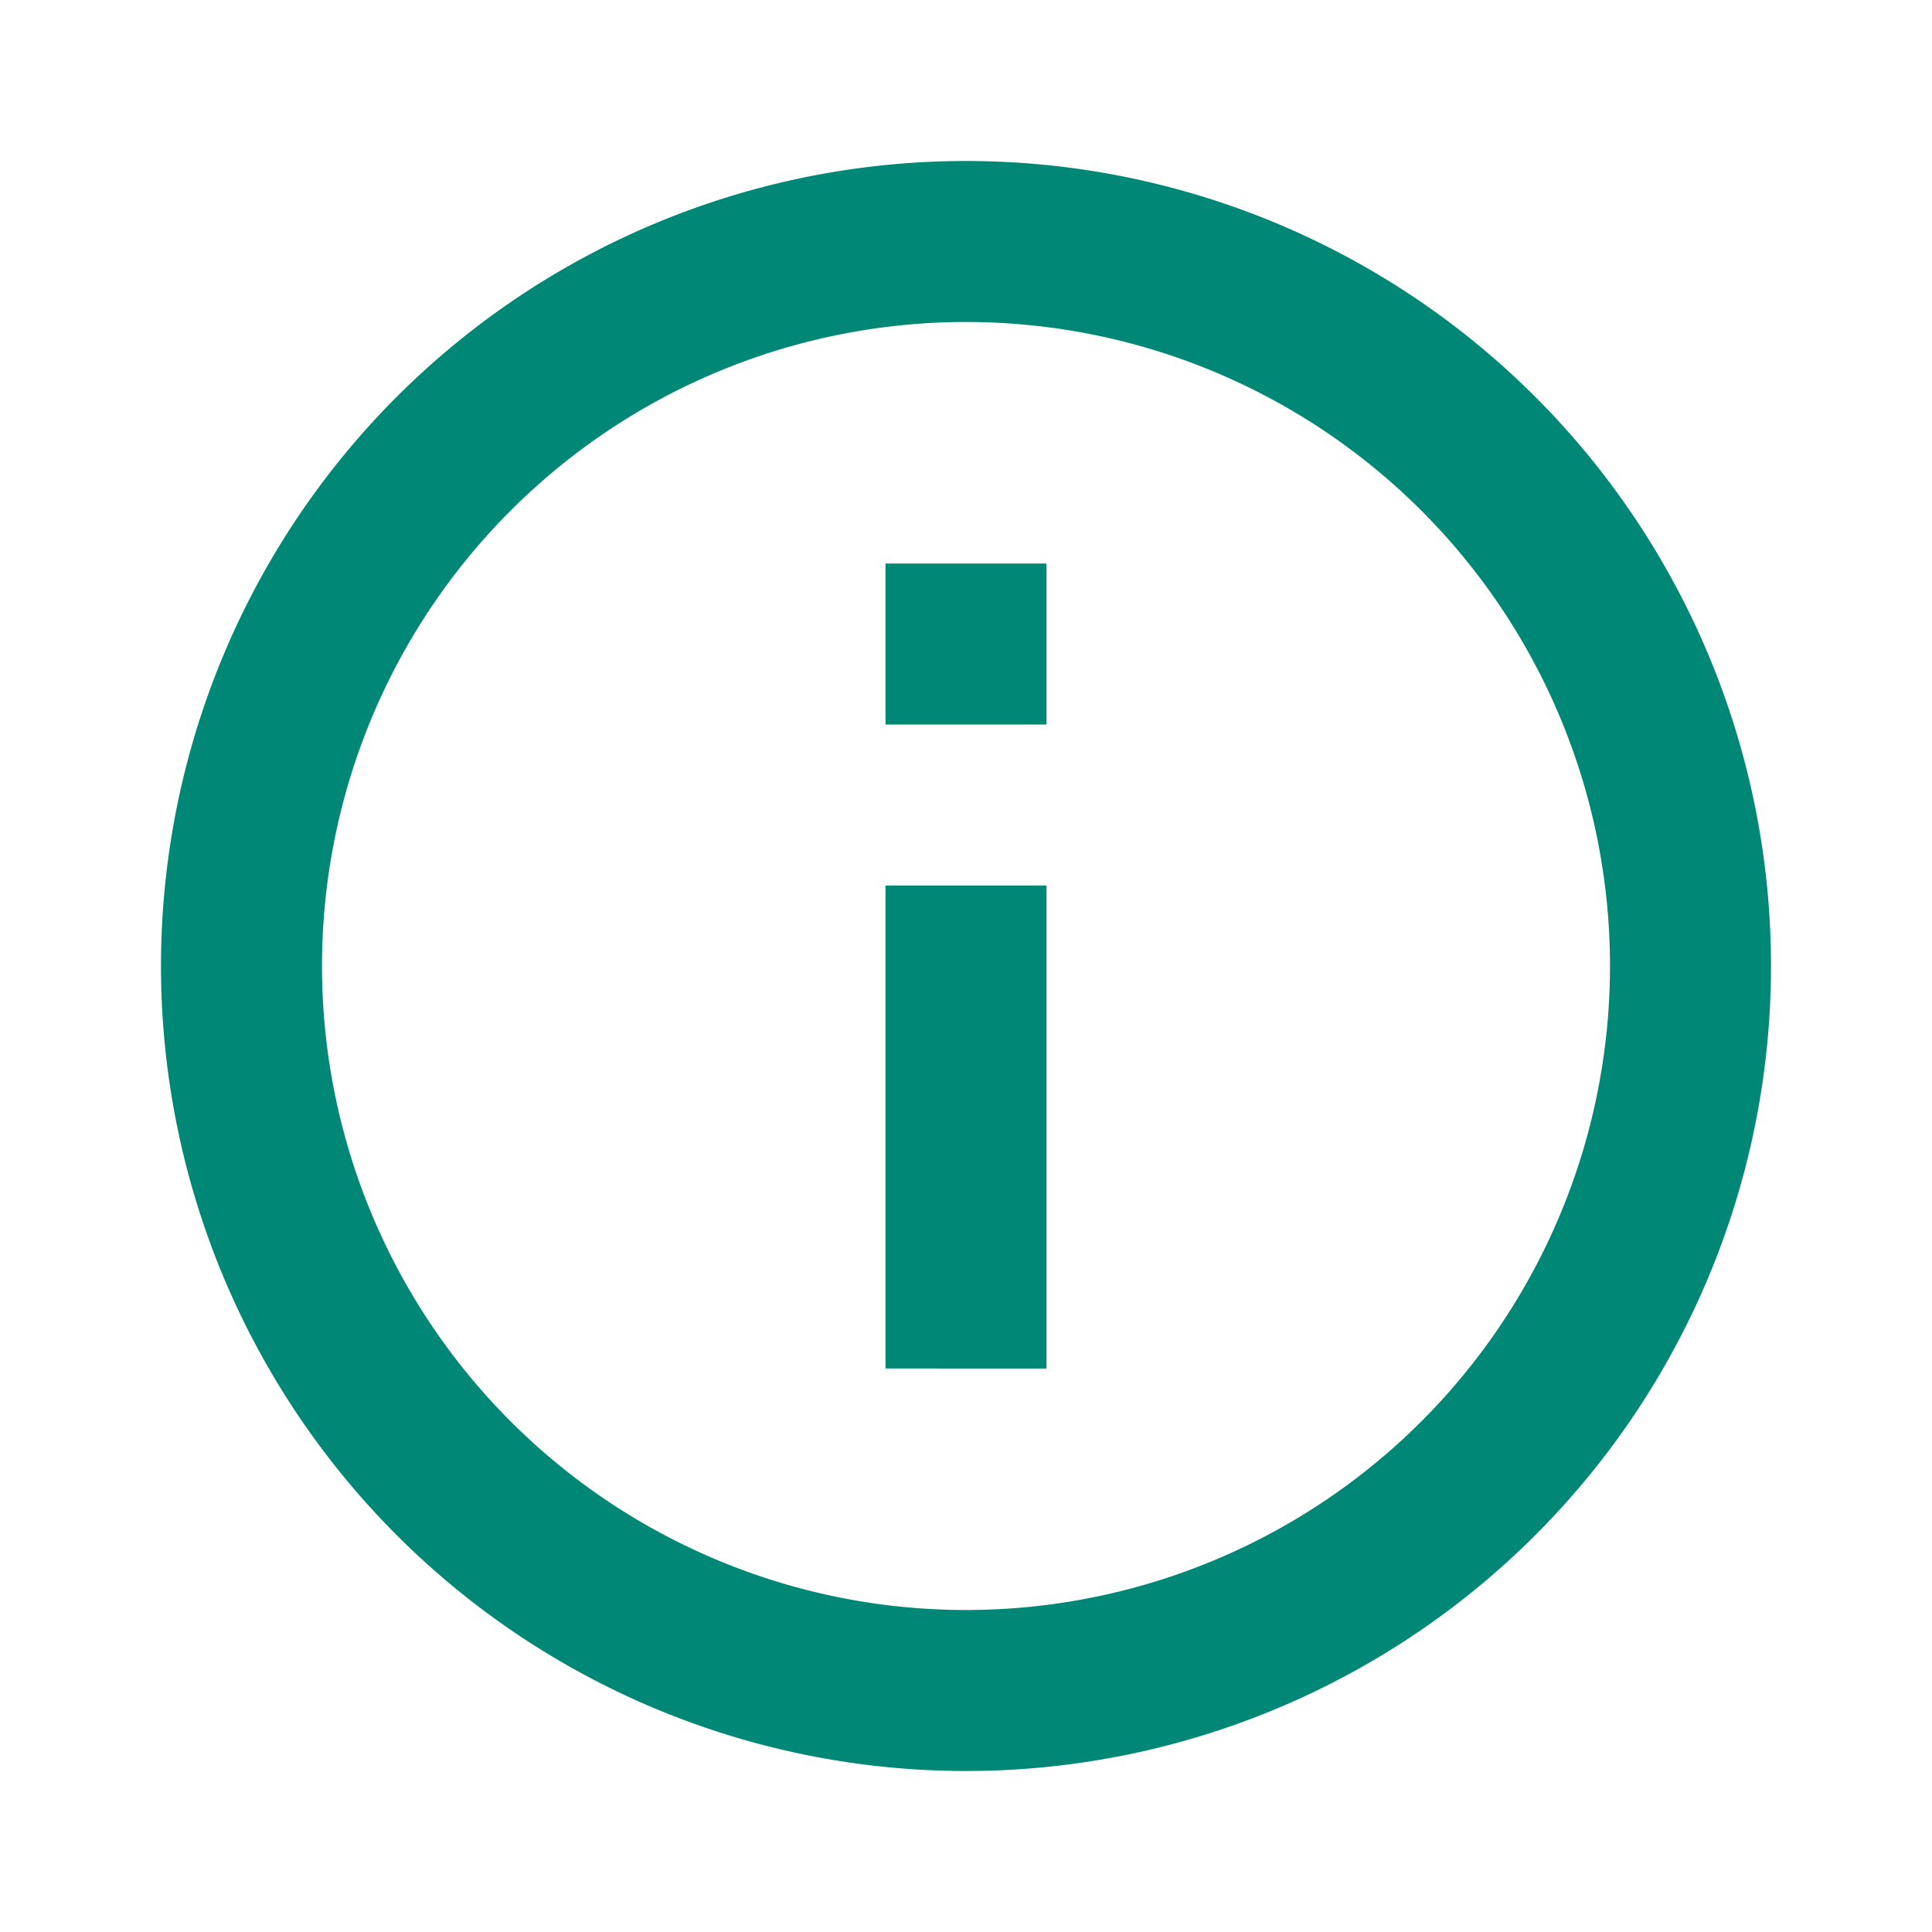 <svg xmlns="http://www.w3.org/2000/svg" viewBox="0 0 24 24"><defs><style>.cls-1{fill:none;}.cls-2{fill:#008776;}</style></defs><g id="Layer_2" data-name="Layer 2"><g id="Layer_1-2" data-name="Layer 1"><path class="cls-1" d="M0,0H24V24H0Z"/><path class="cls-2" d="M11,7h2V9H11Zm0,4h2v6H11Zm1-9A10,10,0,1,0,22,12,10,10,0,0,0,12,2Zm0,18a8,8,0,1,1,8-8A8,8,0,0,1,12,20Z"/></g></g></svg>